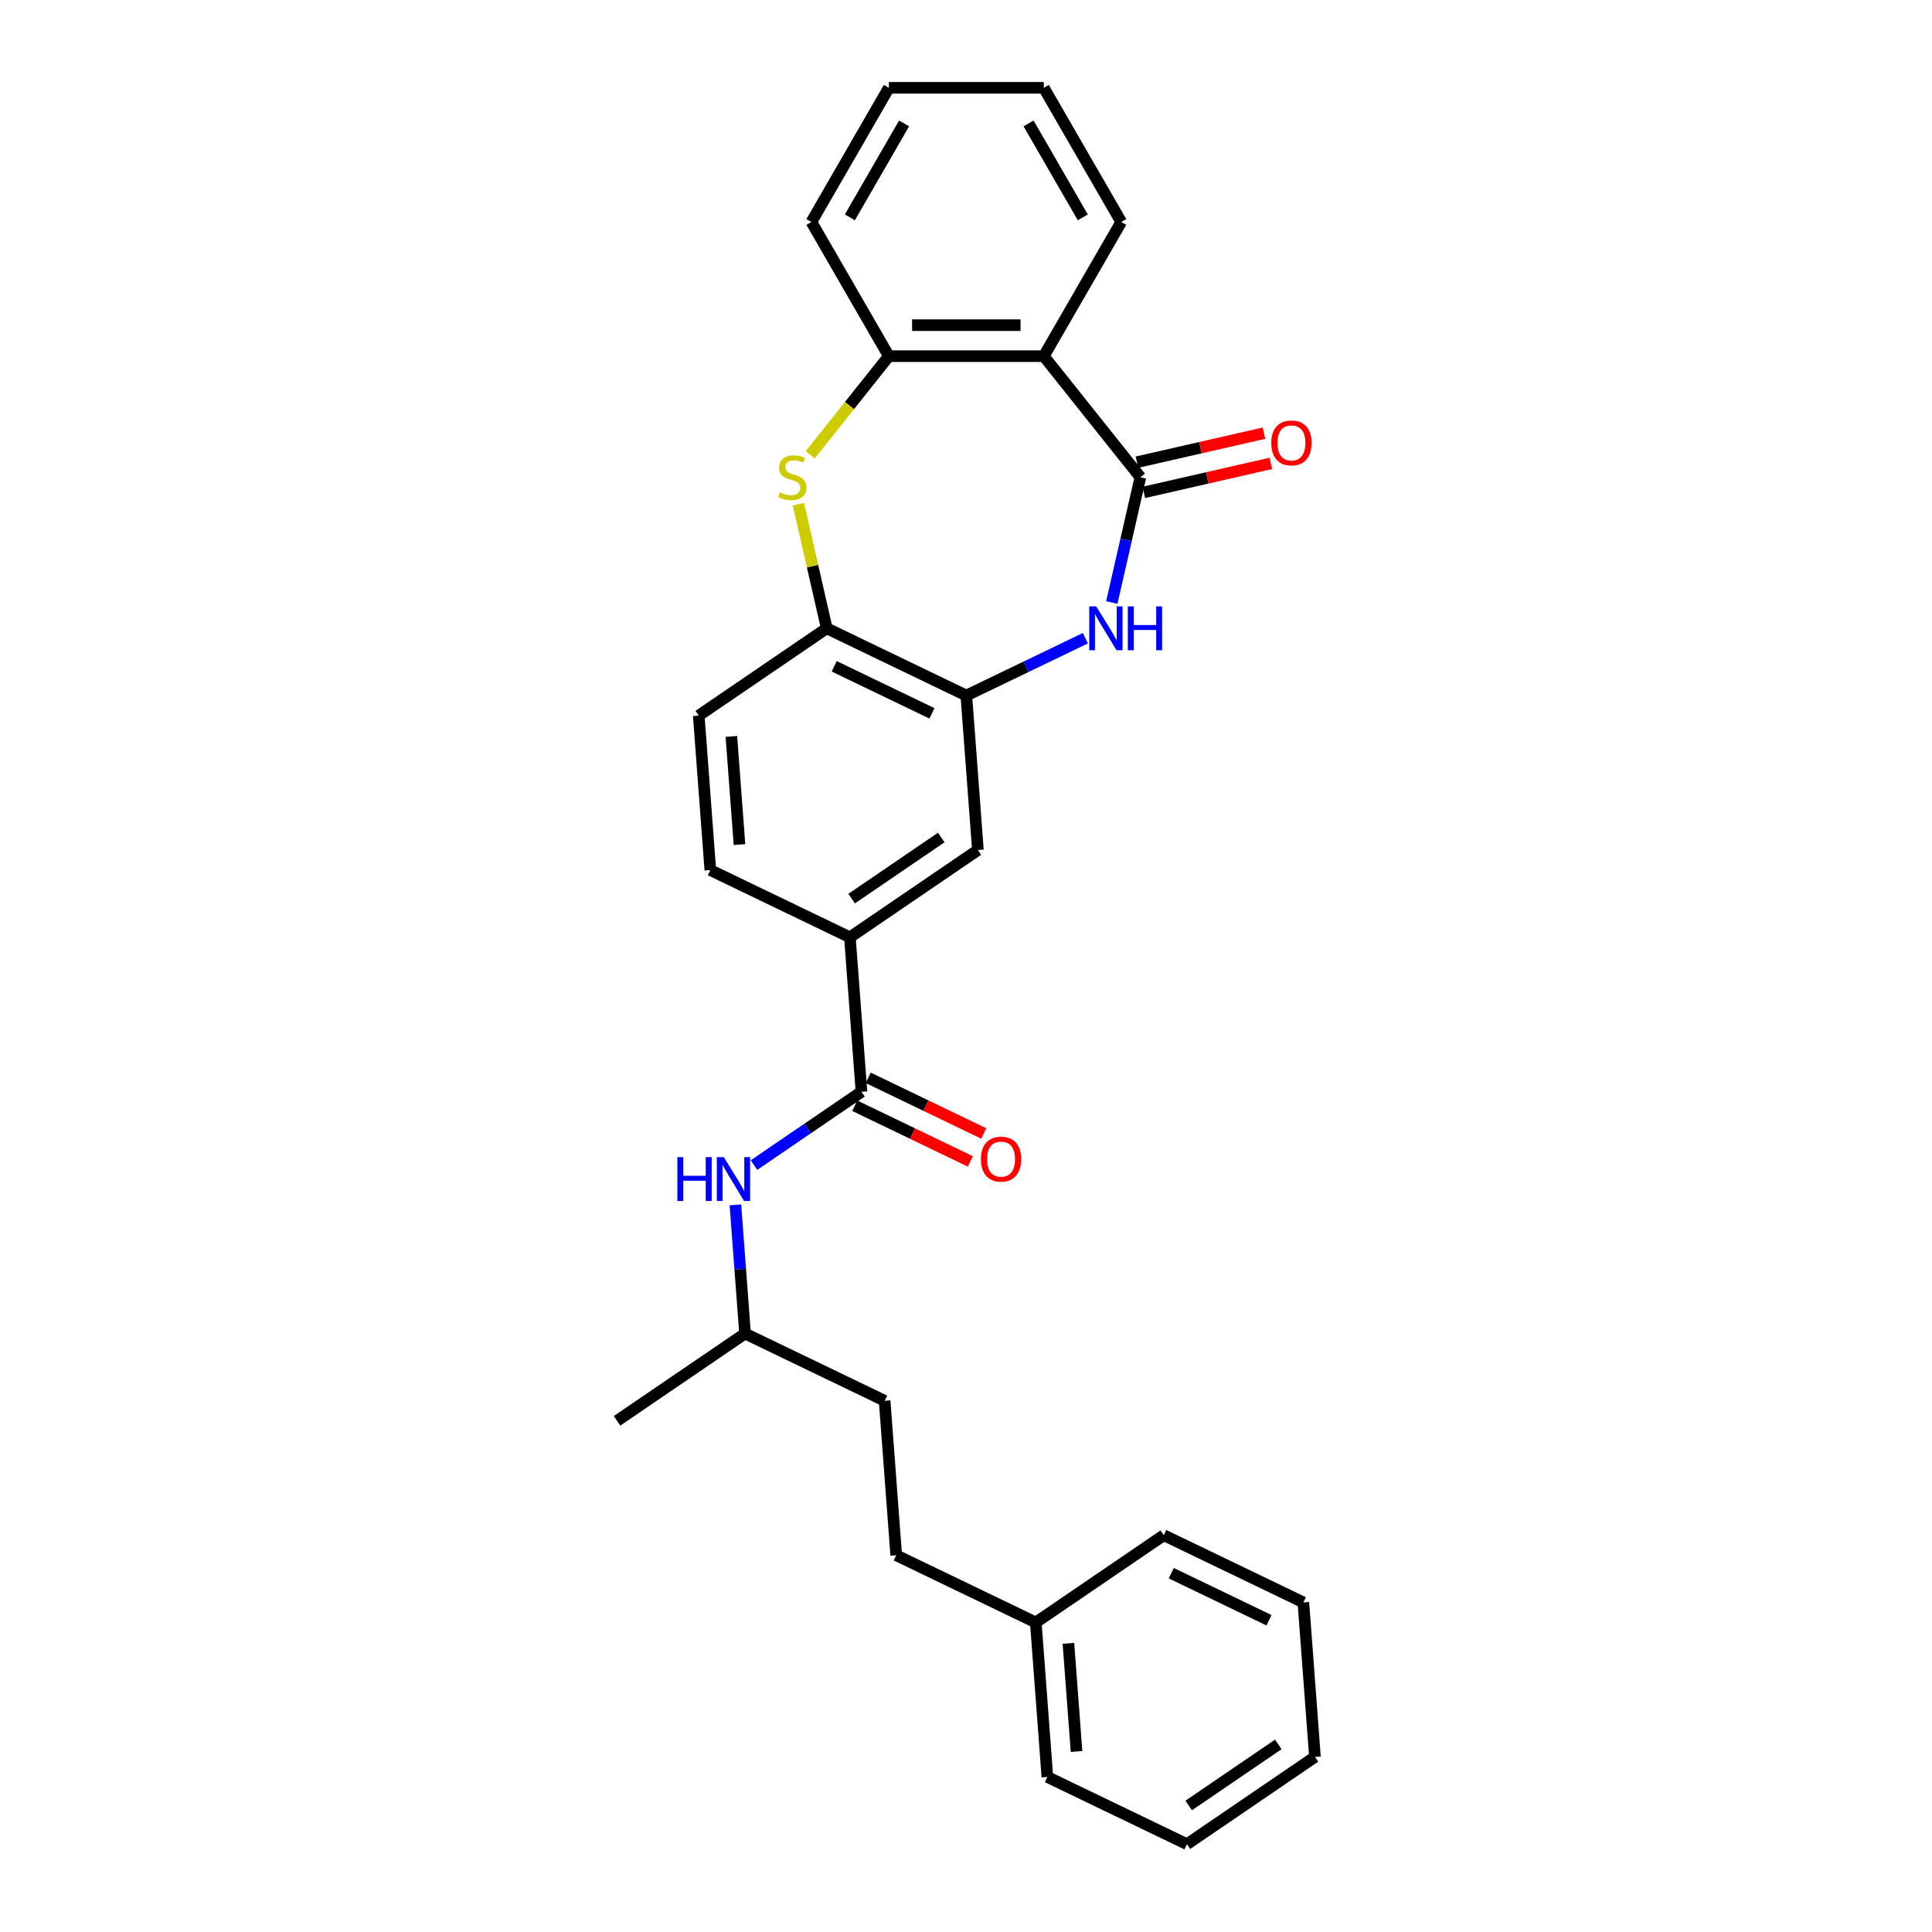 <?xml version='1.0' encoding='iso-8859-1'?>
<svg version='1.1' baseProfile='full'
              xmlns='http://www.w3.org/2000/svg'
                      xmlns:rdkit='http://www.rdkit.org/xml'
                      xmlns:xlink='http://www.w3.org/1999/xlink'
                  xml:space='preserve'
width='1000px' height='1000px' viewBox='0 0 1000 1000'>
<!-- END OF HEADER -->
<rect style='opacity:1.0;fill:#FFFFFF;stroke:none' width='1000' height='1000' x='0' y='0'> </rect>
<path class='bond-0' d='M 590.259,247.038 L 582.862,279.447' style='fill:none;fill-rule:evenodd;stroke:#000000;stroke-width:6px;stroke-linecap:butt;stroke-linejoin:miter;stroke-opacity:1' />
<path class='bond-0' d='M 582.862,279.447 L 575.465,311.856' style='fill:none;fill-rule:evenodd;stroke:#0000FF;stroke-width:6px;stroke-linecap:butt;stroke-linejoin:miter;stroke-opacity:1' />
<path class='bond-1' d='M 590.259,247.038 L 540.263,184.344' style='fill:none;fill-rule:evenodd;stroke:#000000;stroke-width:6px;stroke-linecap:butt;stroke-linejoin:miter;stroke-opacity:1' />
<path class='bond-10' d='M 592.043,254.855 L 624.918,247.352' style='fill:none;fill-rule:evenodd;stroke:#000000;stroke-width:6px;stroke-linecap:butt;stroke-linejoin:miter;stroke-opacity:1' />
<path class='bond-10' d='M 624.918,247.352 L 657.792,239.849' style='fill:none;fill-rule:evenodd;stroke:#FF0000;stroke-width:6px;stroke-linecap:butt;stroke-linejoin:miter;stroke-opacity:1' />
<path class='bond-10' d='M 588.475,239.22 L 621.349,231.717' style='fill:none;fill-rule:evenodd;stroke:#000000;stroke-width:6px;stroke-linecap:butt;stroke-linejoin:miter;stroke-opacity:1' />
<path class='bond-10' d='M 621.349,231.717 L 654.223,224.213' style='fill:none;fill-rule:evenodd;stroke:#FF0000;stroke-width:6px;stroke-linecap:butt;stroke-linejoin:miter;stroke-opacity:1' />
<path class='bond-3' d='M 561.799,330.328 L 530.984,345.168' style='fill:none;fill-rule:evenodd;stroke:#0000FF;stroke-width:6px;stroke-linecap:butt;stroke-linejoin:miter;stroke-opacity:1' />
<path class='bond-3' d='M 530.984,345.168 L 500.169,360.007' style='fill:none;fill-rule:evenodd;stroke:#000000;stroke-width:6px;stroke-linecap:butt;stroke-linejoin:miter;stroke-opacity:1' />
<path class='bond-4' d='M 540.263,184.344 L 460.075,184.344' style='fill:none;fill-rule:evenodd;stroke:#000000;stroke-width:6px;stroke-linecap:butt;stroke-linejoin:miter;stroke-opacity:1' />
<path class='bond-4' d='M 528.234,168.307 L 472.103,168.307' style='fill:none;fill-rule:evenodd;stroke:#000000;stroke-width:6px;stroke-linecap:butt;stroke-linejoin:miter;stroke-opacity:1' />
<path class='bond-14' d='M 540.263,184.344 L 580.357,114.899' style='fill:none;fill-rule:evenodd;stroke:#000000;stroke-width:6px;stroke-linecap:butt;stroke-linejoin:miter;stroke-opacity:1' />
<path class='bond-2' d='M 419.364,235.394 L 439.719,209.869' style='fill:none;fill-rule:evenodd;stroke:#CCCC00;stroke-width:6px;stroke-linecap:butt;stroke-linejoin:miter;stroke-opacity:1' />
<path class='bond-2' d='M 439.719,209.869 L 460.075,184.344' style='fill:none;fill-rule:evenodd;stroke:#000000;stroke-width:6px;stroke-linecap:butt;stroke-linejoin:miter;stroke-opacity:1' />
<path class='bond-28' d='M 413.259,260.974 L 420.591,293.095' style='fill:none;fill-rule:evenodd;stroke:#CCCC00;stroke-width:6px;stroke-linecap:butt;stroke-linejoin:miter;stroke-opacity:1' />
<path class='bond-28' d='M 420.591,293.095 L 427.922,325.215' style='fill:none;fill-rule:evenodd;stroke:#000000;stroke-width:6px;stroke-linecap:butt;stroke-linejoin:miter;stroke-opacity:1' />
<path class='bond-6' d='M 500.169,360.007 L 427.922,325.215' style='fill:none;fill-rule:evenodd;stroke:#000000;stroke-width:6px;stroke-linecap:butt;stroke-linejoin:miter;stroke-opacity:1' />
<path class='bond-6' d='M 482.373,369.238 L 431.8,344.883' style='fill:none;fill-rule:evenodd;stroke:#000000;stroke-width:6px;stroke-linecap:butt;stroke-linejoin:miter;stroke-opacity:1' />
<path class='bond-9' d='M 500.169,360.007 L 506.161,439.971' style='fill:none;fill-rule:evenodd;stroke:#000000;stroke-width:6px;stroke-linecap:butt;stroke-linejoin:miter;stroke-opacity:1' />
<path class='bond-19' d='M 460.075,184.344 L 419.981,114.899' style='fill:none;fill-rule:evenodd;stroke:#000000;stroke-width:6px;stroke-linecap:butt;stroke-linejoin:miter;stroke-opacity:1' />
<path class='bond-5' d='M 445.899,565.106 L 439.907,485.142' style='fill:none;fill-rule:evenodd;stroke:#000000;stroke-width:6px;stroke-linecap:butt;stroke-linejoin:miter;stroke-opacity:1' />
<path class='bond-8' d='M 445.899,565.106 L 418.08,584.073' style='fill:none;fill-rule:evenodd;stroke:#000000;stroke-width:6px;stroke-linecap:butt;stroke-linejoin:miter;stroke-opacity:1' />
<path class='bond-8' d='M 418.08,584.073 L 390.262,603.039' style='fill:none;fill-rule:evenodd;stroke:#0000FF;stroke-width:6px;stroke-linecap:butt;stroke-linejoin:miter;stroke-opacity:1' />
<path class='bond-11' d='M 442.42,572.331 L 472.329,586.734' style='fill:none;fill-rule:evenodd;stroke:#000000;stroke-width:6px;stroke-linecap:butt;stroke-linejoin:miter;stroke-opacity:1' />
<path class='bond-11' d='M 472.329,586.734 L 502.238,601.138' style='fill:none;fill-rule:evenodd;stroke:#FF0000;stroke-width:6px;stroke-linecap:butt;stroke-linejoin:miter;stroke-opacity:1' />
<path class='bond-11' d='M 449.378,557.881 L 479.287,572.285' style='fill:none;fill-rule:evenodd;stroke:#000000;stroke-width:6px;stroke-linecap:butt;stroke-linejoin:miter;stroke-opacity:1' />
<path class='bond-11' d='M 479.287,572.285 L 509.196,586.688' style='fill:none;fill-rule:evenodd;stroke:#FF0000;stroke-width:6px;stroke-linecap:butt;stroke-linejoin:miter;stroke-opacity:1' />
<path class='bond-12' d='M 427.922,325.215 L 361.667,370.386' style='fill:none;fill-rule:evenodd;stroke:#000000;stroke-width:6px;stroke-linecap:butt;stroke-linejoin:miter;stroke-opacity:1' />
<path class='bond-7' d='M 439.907,485.142 L 506.161,439.971' style='fill:none;fill-rule:evenodd;stroke:#000000;stroke-width:6px;stroke-linecap:butt;stroke-linejoin:miter;stroke-opacity:1' />
<path class='bond-7' d='M 440.811,465.116 L 487.189,433.496' style='fill:none;fill-rule:evenodd;stroke:#000000;stroke-width:6px;stroke-linecap:butt;stroke-linejoin:miter;stroke-opacity:1' />
<path class='bond-13' d='M 439.907,485.142 L 367.66,450.35' style='fill:none;fill-rule:evenodd;stroke:#000000;stroke-width:6px;stroke-linecap:butt;stroke-linejoin:miter;stroke-opacity:1' />
<path class='bond-15' d='M 380.646,623.637 L 383.142,656.939' style='fill:none;fill-rule:evenodd;stroke:#0000FF;stroke-width:6px;stroke-linecap:butt;stroke-linejoin:miter;stroke-opacity:1' />
<path class='bond-15' d='M 383.142,656.939 L 385.637,690.241' style='fill:none;fill-rule:evenodd;stroke:#000000;stroke-width:6px;stroke-linecap:butt;stroke-linejoin:miter;stroke-opacity:1' />
<path class='bond-30' d='M 361.667,370.386 L 367.66,450.35' style='fill:none;fill-rule:evenodd;stroke:#000000;stroke-width:6px;stroke-linecap:butt;stroke-linejoin:miter;stroke-opacity:1' />
<path class='bond-30' d='M 378.559,381.183 L 382.754,437.157' style='fill:none;fill-rule:evenodd;stroke:#000000;stroke-width:6px;stroke-linecap:butt;stroke-linejoin:miter;stroke-opacity:1' />
<path class='bond-23' d='M 580.357,114.899 L 540.263,45.455' style='fill:none;fill-rule:evenodd;stroke:#000000;stroke-width:6px;stroke-linecap:butt;stroke-linejoin:miter;stroke-opacity:1' />
<path class='bond-23' d='M 560.454,112.501 L 532.388,63.89' style='fill:none;fill-rule:evenodd;stroke:#000000;stroke-width:6px;stroke-linecap:butt;stroke-linejoin:miter;stroke-opacity:1' />
<path class='bond-17' d='M 385.637,690.241 L 457.884,725.034' style='fill:none;fill-rule:evenodd;stroke:#000000;stroke-width:6px;stroke-linecap:butt;stroke-linejoin:miter;stroke-opacity:1' />
<path class='bond-22' d='M 385.637,690.241 L 319.383,735.413' style='fill:none;fill-rule:evenodd;stroke:#000000;stroke-width:6px;stroke-linecap:butt;stroke-linejoin:miter;stroke-opacity:1' />
<path class='bond-16' d='M 463.877,804.997 L 457.884,725.034' style='fill:none;fill-rule:evenodd;stroke:#000000;stroke-width:6px;stroke-linecap:butt;stroke-linejoin:miter;stroke-opacity:1' />
<path class='bond-18' d='M 463.877,804.997 L 536.123,839.79' style='fill:none;fill-rule:evenodd;stroke:#000000;stroke-width:6px;stroke-linecap:butt;stroke-linejoin:miter;stroke-opacity:1' />
<path class='bond-20' d='M 536.123,839.79 L 542.116,919.753' style='fill:none;fill-rule:evenodd;stroke:#000000;stroke-width:6px;stroke-linecap:butt;stroke-linejoin:miter;stroke-opacity:1' />
<path class='bond-20' d='M 553.015,850.586 L 557.21,906.56' style='fill:none;fill-rule:evenodd;stroke:#000000;stroke-width:6px;stroke-linecap:butt;stroke-linejoin:miter;stroke-opacity:1' />
<path class='bond-21' d='M 536.123,839.79 L 602.378,794.618' style='fill:none;fill-rule:evenodd;stroke:#000000;stroke-width:6px;stroke-linecap:butt;stroke-linejoin:miter;stroke-opacity:1' />
<path class='bond-29' d='M 419.981,114.899 L 460.075,45.455' style='fill:none;fill-rule:evenodd;stroke:#000000;stroke-width:6px;stroke-linecap:butt;stroke-linejoin:miter;stroke-opacity:1' />
<path class='bond-29' d='M 439.884,112.501 L 467.95,63.89' style='fill:none;fill-rule:evenodd;stroke:#000000;stroke-width:6px;stroke-linecap:butt;stroke-linejoin:miter;stroke-opacity:1' />
<path class='bond-26' d='M 542.116,919.753 L 614.363,954.545' style='fill:none;fill-rule:evenodd;stroke:#000000;stroke-width:6px;stroke-linecap:butt;stroke-linejoin:miter;stroke-opacity:1' />
<path class='bond-25' d='M 602.378,794.618 L 674.625,829.41' style='fill:none;fill-rule:evenodd;stroke:#000000;stroke-width:6px;stroke-linecap:butt;stroke-linejoin:miter;stroke-opacity:1' />
<path class='bond-25' d='M 606.256,814.286 L 656.829,838.641' style='fill:none;fill-rule:evenodd;stroke:#000000;stroke-width:6px;stroke-linecap:butt;stroke-linejoin:miter;stroke-opacity:1' />
<path class='bond-24' d='M 540.263,45.455 L 460.075,45.455' style='fill:none;fill-rule:evenodd;stroke:#000000;stroke-width:6px;stroke-linecap:butt;stroke-linejoin:miter;stroke-opacity:1' />
<path class='bond-27' d='M 674.625,829.41 L 680.617,909.374' style='fill:none;fill-rule:evenodd;stroke:#000000;stroke-width:6px;stroke-linecap:butt;stroke-linejoin:miter;stroke-opacity:1' />
<path class='bond-31' d='M 614.363,954.545 L 680.617,909.374' style='fill:none;fill-rule:evenodd;stroke:#000000;stroke-width:6px;stroke-linecap:butt;stroke-linejoin:miter;stroke-opacity:1' />
<path class='bond-31' d='M 615.267,934.519 L 661.645,902.899' style='fill:none;fill-rule:evenodd;stroke:#000000;stroke-width:6px;stroke-linecap:butt;stroke-linejoin:miter;stroke-opacity:1' />
<path  class='atom-1' d='M 567.396 313.86
L 574.837 325.889
Q 575.575 327.075, 576.762 329.224
Q 577.949 331.373, 578.013 331.502
L 578.013 313.86
L 581.028 313.86
L 581.028 336.57
L 577.916 336.57
L 569.93 323.419
Q 569 321.879, 568.005 320.115
Q 567.043 318.351, 566.754 317.806
L 566.754 336.57
L 563.803 336.57
L 563.803 313.86
L 567.396 313.86
' fill='#0000FF'/>
<path  class='atom-1' d='M 583.754 313.86
L 586.833 313.86
L 586.833 323.515
L 598.445 323.515
L 598.445 313.86
L 601.524 313.86
L 601.524 336.57
L 598.445 336.57
L 598.445 326.081
L 586.833 326.081
L 586.833 336.57
L 583.754 336.57
L 583.754 313.86
' fill='#0000FF'/>
<path  class='atom-3' d='M 403.663 254.832
Q 403.92 254.928, 404.978 255.377
Q 406.037 255.826, 407.192 256.115
Q 408.378 256.371, 409.533 256.371
Q 411.682 256.371, 412.933 255.345
Q 414.184 254.287, 414.184 252.458
Q 414.184 251.207, 413.543 250.438
Q 412.933 249.668, 411.971 249.251
Q 411.009 248.834, 409.405 248.353
Q 407.384 247.743, 406.165 247.166
Q 404.978 246.589, 404.112 245.37
Q 403.278 244.151, 403.278 242.098
Q 403.278 239.243, 405.203 237.479
Q 407.16 235.715, 411.009 235.715
Q 413.639 235.715, 416.622 236.966
L 415.884 239.436
Q 413.158 238.313, 411.105 238.313
Q 408.892 238.313, 407.673 239.243
Q 406.454 240.141, 406.486 241.713
Q 406.486 242.932, 407.095 243.67
Q 407.737 244.407, 408.635 244.824
Q 409.565 245.241, 411.105 245.722
Q 413.158 246.364, 414.376 247.005
Q 415.595 247.647, 416.461 248.962
Q 417.359 250.245, 417.359 252.458
Q 417.359 255.602, 415.242 257.302
Q 413.158 258.97, 409.661 258.97
Q 407.641 258.97, 406.101 258.52
Q 404.594 258.103, 402.797 257.366
L 403.663 254.832
' fill='#CCCC00'/>
<path  class='atom-9' d='M 350.601 598.923
L 353.68 598.923
L 353.68 608.578
L 365.291 608.578
L 365.291 598.923
L 368.37 598.923
L 368.37 621.632
L 365.291 621.632
L 365.291 611.144
L 353.68 611.144
L 353.68 621.632
L 350.601 621.632
L 350.601 598.923
' fill='#0000FF'/>
<path  class='atom-9' d='M 374.625 598.923
L 382.067 610.951
Q 382.804 612.138, 383.991 614.287
Q 385.178 616.436, 385.242 616.564
L 385.242 598.923
L 388.257 598.923
L 388.257 621.632
L 385.146 621.632
L 377.159 608.481
Q 376.229 606.942, 375.235 605.178
Q 374.272 603.414, 373.984 602.868
L 373.984 621.632
L 371.033 621.632
L 371.033 598.923
L 374.625 598.923
' fill='#0000FF'/>
<path  class='atom-11' d='M 658.012 229.258
Q 658.012 223.805, 660.706 220.758
Q 663.401 217.711, 668.436 217.711
Q 673.472 217.711, 676.167 220.758
Q 678.861 223.805, 678.861 229.258
Q 678.861 234.775, 676.135 237.919
Q 673.408 241.03, 668.436 241.03
Q 663.433 241.03, 660.706 237.919
Q 658.012 234.807, 658.012 229.258
M 668.436 238.464
Q 671.901 238.464, 673.761 236.154
Q 675.653 233.813, 675.653 229.258
Q 675.653 224.8, 673.761 222.555
Q 671.901 220.277, 668.436 220.277
Q 664.972 220.277, 663.08 222.522
Q 661.22 224.768, 661.22 229.258
Q 661.22 233.845, 663.08 236.154
Q 664.972 238.464, 668.436 238.464
' fill='#FF0000'/>
<path  class='atom-12' d='M 507.722 599.963
Q 507.722 594.51, 510.416 591.463
Q 513.11 588.415, 518.146 588.415
Q 523.182 588.415, 525.876 591.463
Q 528.57 594.51, 528.57 599.963
Q 528.57 605.479, 525.844 608.623
Q 523.118 611.734, 518.146 611.734
Q 513.142 611.734, 510.416 608.623
Q 507.722 605.512, 507.722 599.963
M 518.146 609.168
Q 521.61 609.168, 523.471 606.859
Q 525.363 604.517, 525.363 599.963
Q 525.363 595.504, 523.471 593.259
Q 521.61 590.981, 518.146 590.981
Q 514.682 590.981, 512.79 593.227
Q 510.929 595.472, 510.929 599.963
Q 510.929 604.549, 512.79 606.859
Q 514.682 609.168, 518.146 609.168
' fill='#FF0000'/>
</svg>

